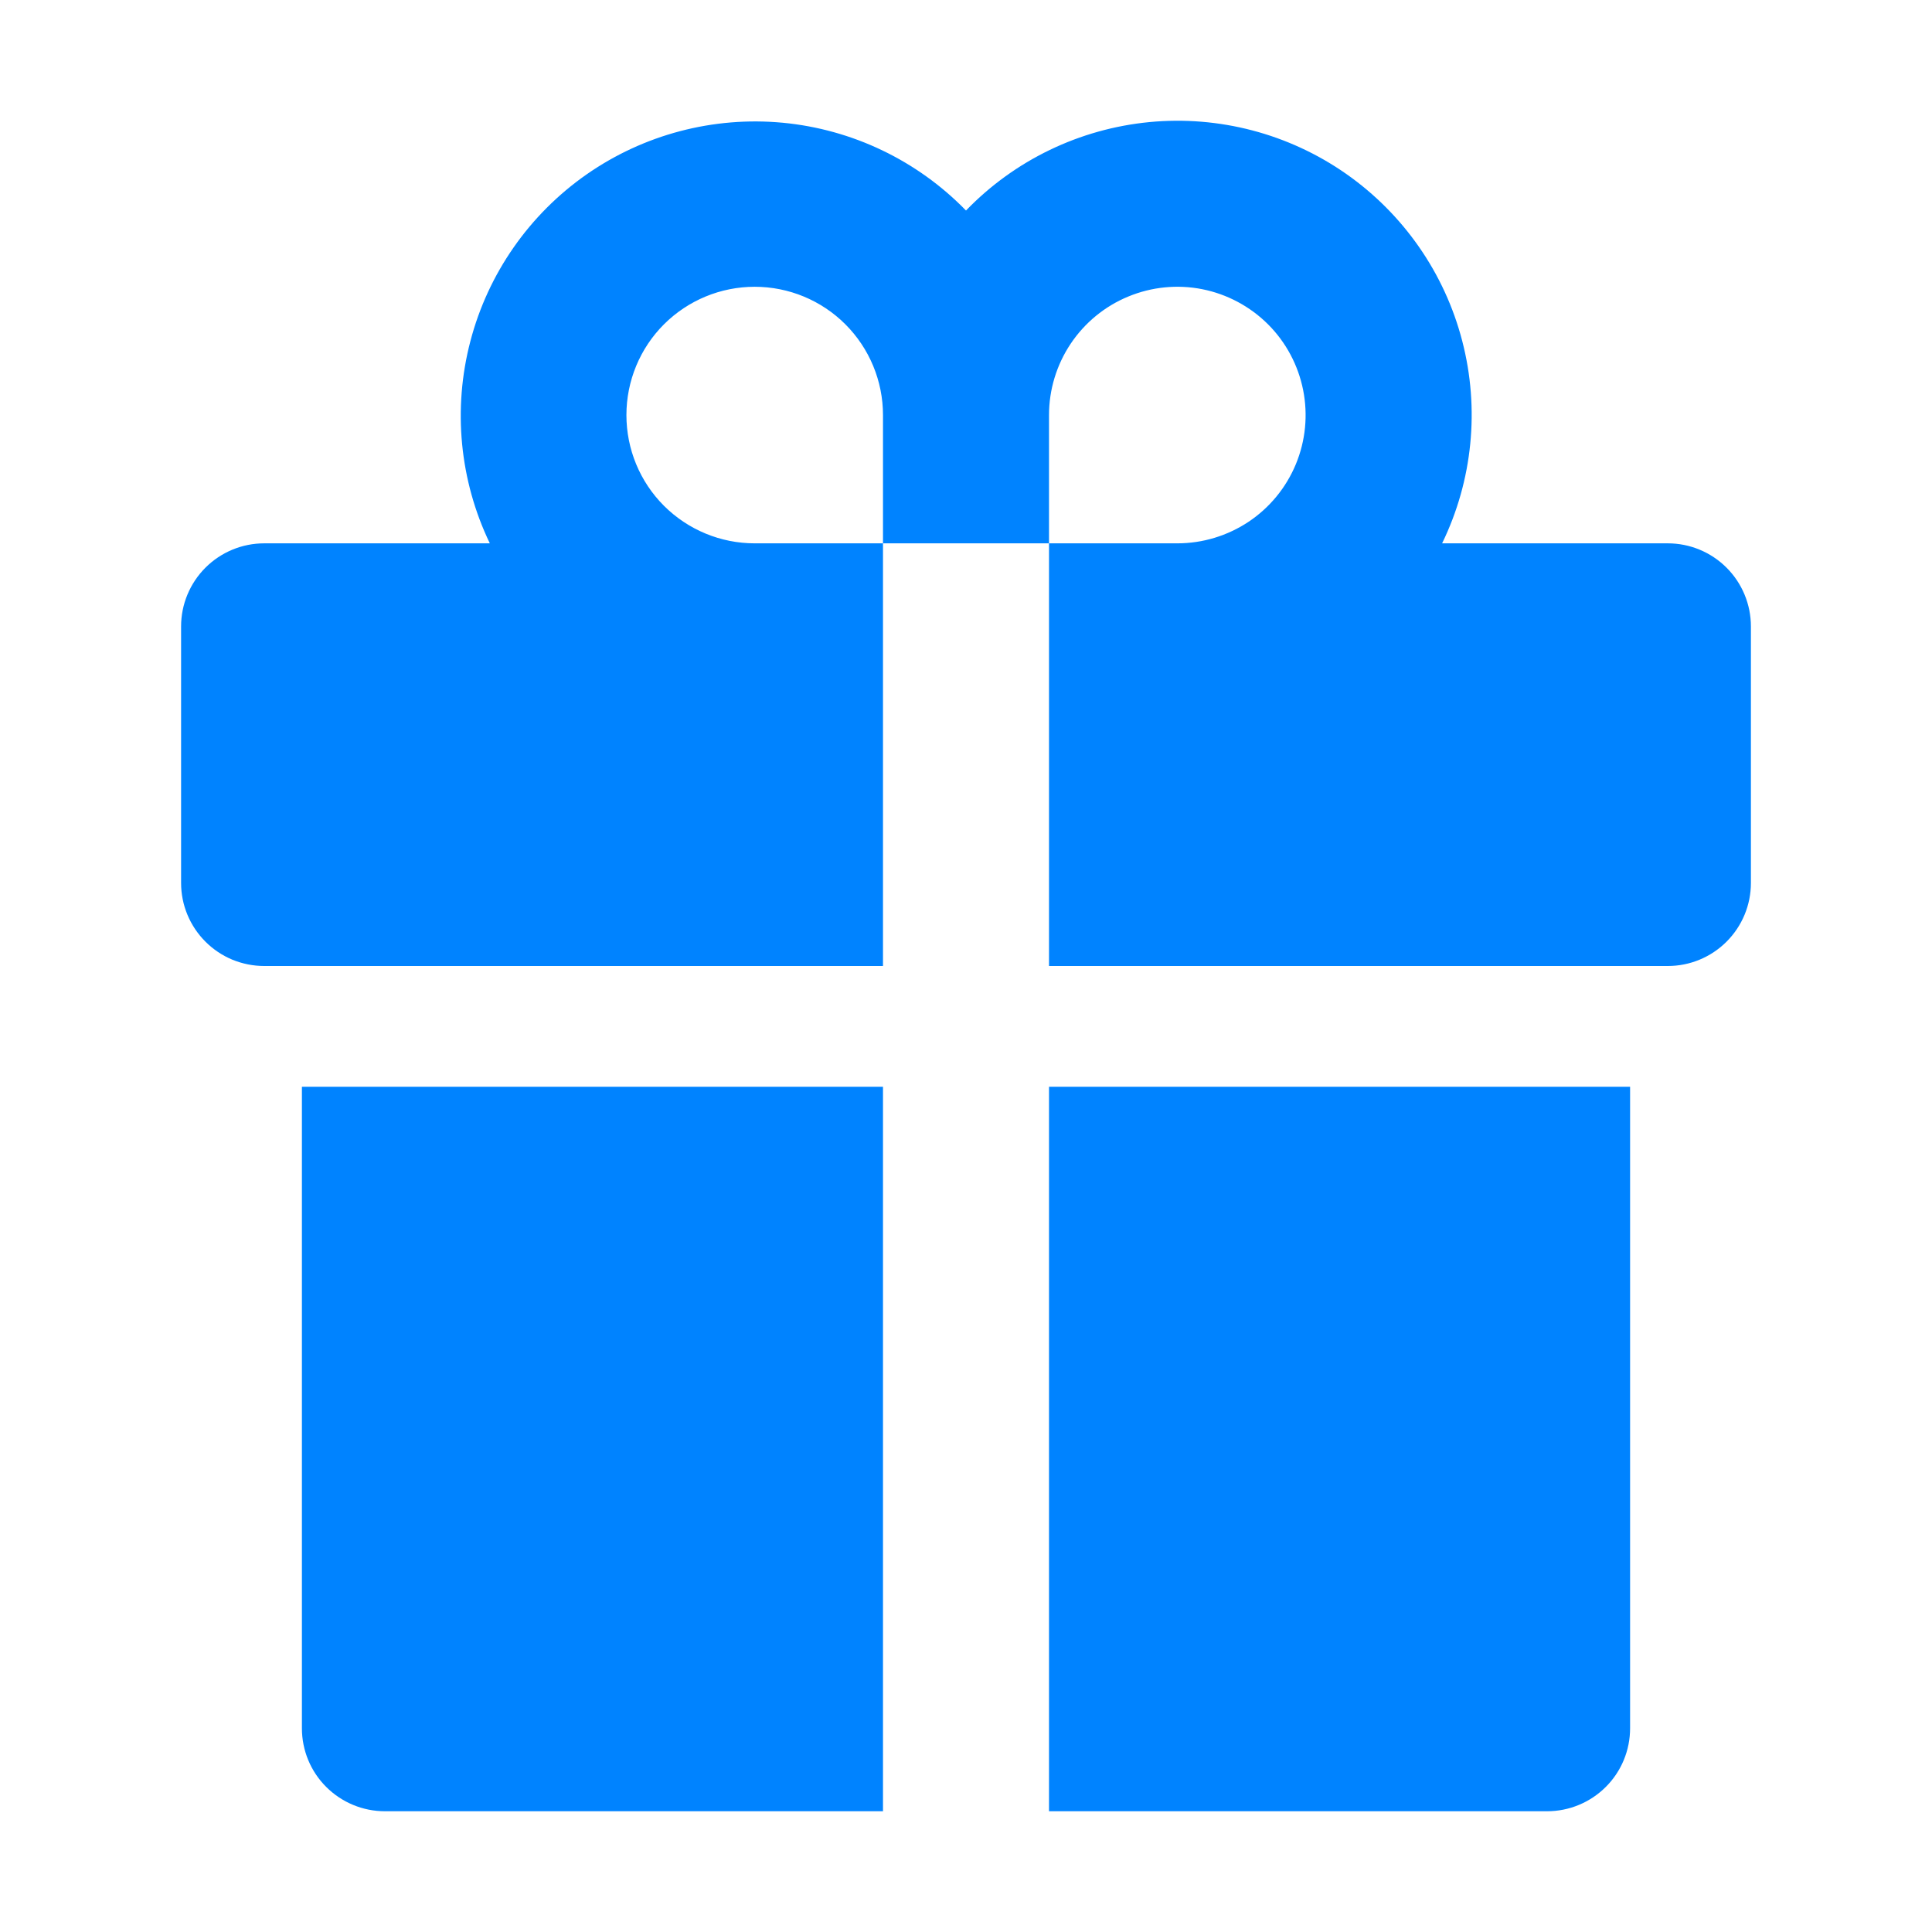 <svg width="30" height="30" viewBox="0 0 30 30" fill="none" xmlns="http://www.w3.org/2000/svg">
<path d="M13.711 8.437H16.289V15H25.898C26.24 15 26.568 14.864 26.81 14.622C27.052 14.38 27.188 14.053 27.188 13.711V9.726C27.188 9.385 27.052 9.057 26.81 8.815C26.568 8.573 26.24 8.437 25.898 8.437H22.393C22.868 7.46 22.979 6.345 22.705 5.293C22.432 4.241 21.792 3.322 20.902 2.699C20.011 2.076 18.927 1.792 17.846 1.896C16.764 2.001 15.755 2.487 15 3.269C14.244 2.492 13.236 2.009 12.156 1.906C11.076 1.804 9.995 2.089 9.106 2.71C8.217 3.332 7.578 4.249 7.304 5.298C7.029 6.347 7.136 7.46 7.606 8.437H4.102C3.76 8.437 3.432 8.573 3.19 8.815C2.948 9.057 2.812 9.385 2.812 9.726V13.711C2.812 14.053 2.948 14.38 3.19 14.622C3.31 14.742 3.452 14.837 3.608 14.902C3.765 14.966 3.932 15 4.102 15H13.711V8.437ZM16.289 6.445C16.289 6.051 16.406 5.666 16.625 5.338C16.844 5.011 17.155 4.755 17.519 4.605C17.883 4.454 18.284 4.414 18.67 4.491C19.056 4.568 19.411 4.758 19.69 5.036C19.969 5.315 20.158 5.67 20.235 6.056C20.312 6.443 20.273 6.843 20.122 7.208C19.971 7.572 19.716 7.883 19.388 8.102C19.06 8.32 18.675 8.437 18.281 8.437H16.289V6.445ZM9.727 6.445C9.727 5.917 9.936 5.41 10.31 5.036C10.684 4.663 11.19 4.453 11.719 4.453C12.247 4.453 12.754 4.663 13.127 5.036C13.501 5.41 13.711 5.917 13.711 6.445V8.437H11.719C11.19 8.437 10.684 8.227 10.31 7.854C9.936 7.48 9.727 6.974 9.727 6.445ZM16.289 28.125H24.023C24.365 28.125 24.693 27.989 24.935 27.747C25.177 27.506 25.312 27.178 25.312 26.836V16.875H16.289V28.125ZM4.688 26.836C4.688 27.178 4.823 27.506 5.065 27.747C5.307 27.989 5.635 28.125 5.977 28.125H13.711V16.875H4.688V26.836Z" fill="#0083FF"/>
</svg>
